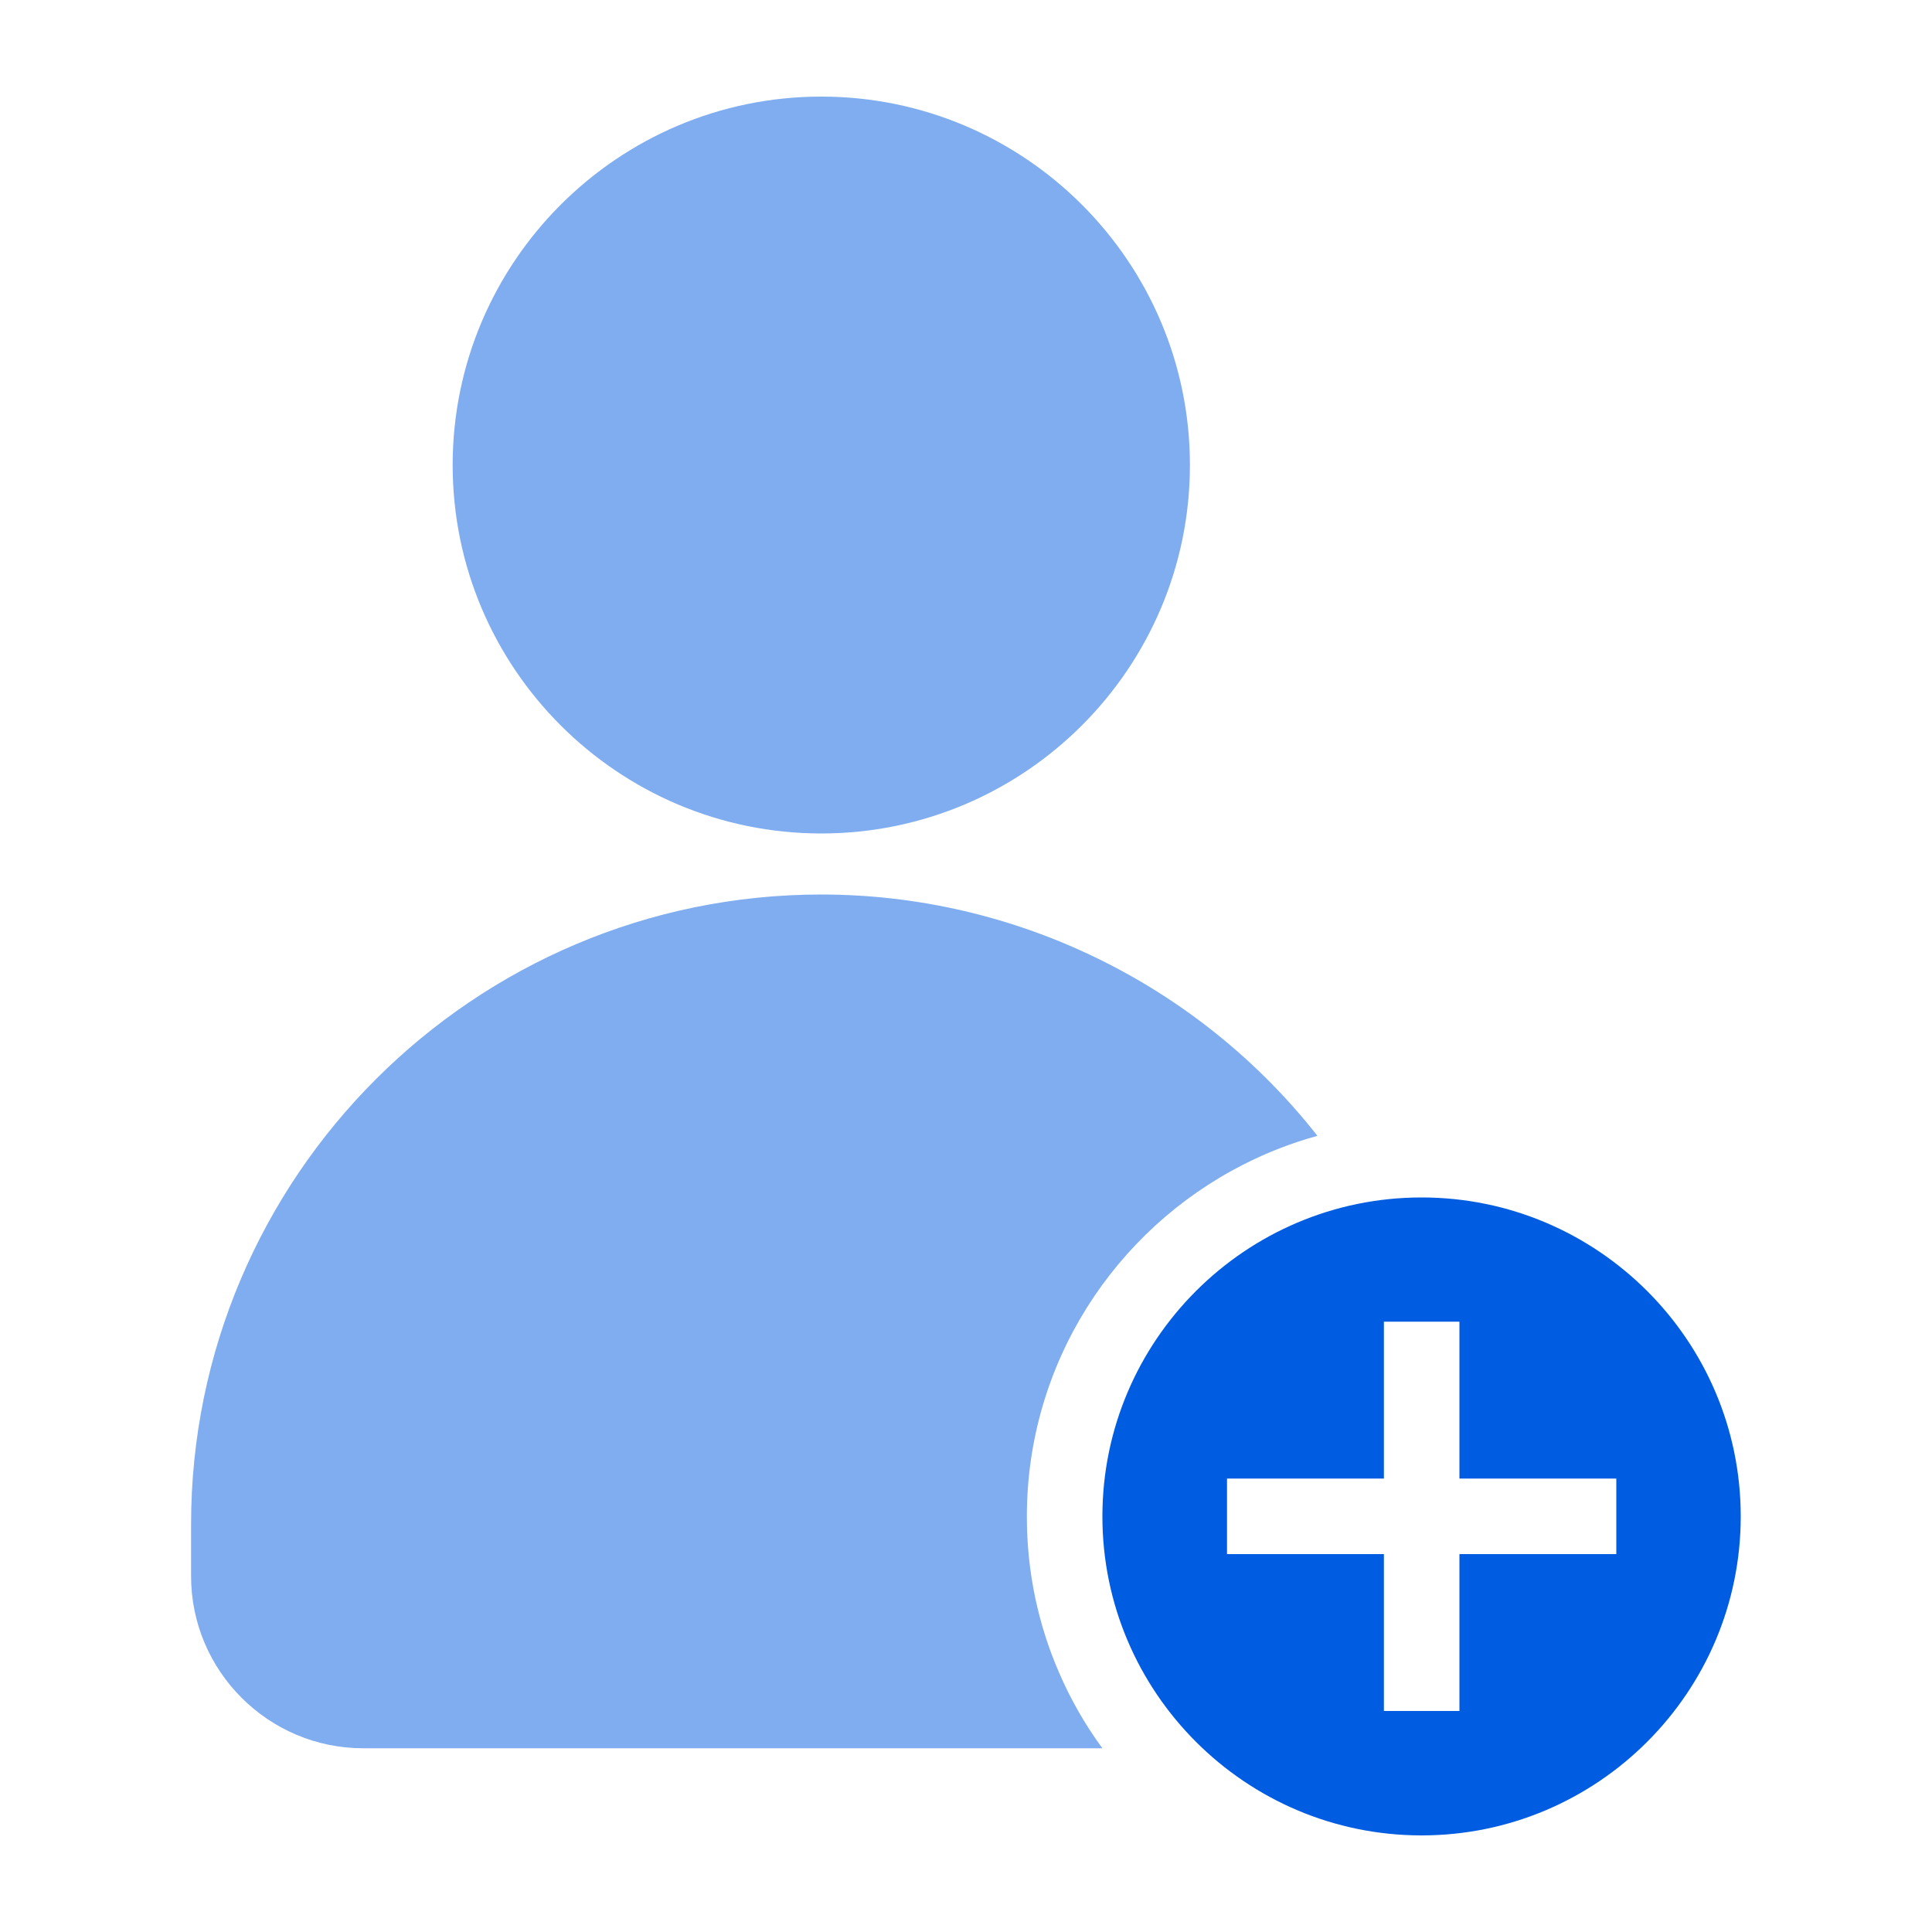 <?xml version="1.0" encoding="UTF-8"?>
<svg xmlns="http://www.w3.org/2000/svg" id="Layer_2" data-name="Layer 2" viewBox="0 0 100 100">
  <defs>
    <style>
      .cls-1 {
        opacity: .5;
      }

      .cls-1, .cls-2 {
        fill: #005ce0;
      }

      .cls-1, .cls-2, .cls-3 {
        stroke-width: 0px;
      }

      .cls-3 {
        fill: #fff;
      }
    </style>
  </defs>
  <g id="Layer_8" data-name="Layer 8">
    <rect class="cls-3" width="100" height="100"></rect>
  </g>
  <g id="onboarding">
    <g>
      <path class="cls-2" d="M73.58,61.98c-9.11,0-16.52,7.41-16.52,16.51s7.41,16.51,16.52,16.51,16.52-7.41,16.52-16.51-7.41-16.51-16.52-16.51ZM83.66,80.44h-8.12v8.12h-3.91v-8.12h-8.12v-3.91h8.12v-8.12h3.91v8.12h8.12v3.91Z"></path>
      <path class="cls-1" d="M68.19,58.79c-1.34.37-2.63.87-3.84,1.49-6.64,3.38-11.2,10.27-11.2,18.22,0,2.87.59,5.6,1.67,8.08.6,1.39,1.35,2.7,2.24,3.91H18.8c-4.91,0-8.91-4-8.91-8.91v-2.68c0-17.97,14.63-32.6,32.62-32.6,10.02,0,19.51,4.64,25.68,12.49Z"></path>
      <path class="cls-1" d="M23.43,24.07c0-10.51,8.56-19.07,19.08-19.07s19.08,8.55,19.08,19.07-8.56,19.07-19.08,19.07-19.08-8.55-19.08-19.07Z"></path>
    </g>
  </g>
</svg>

